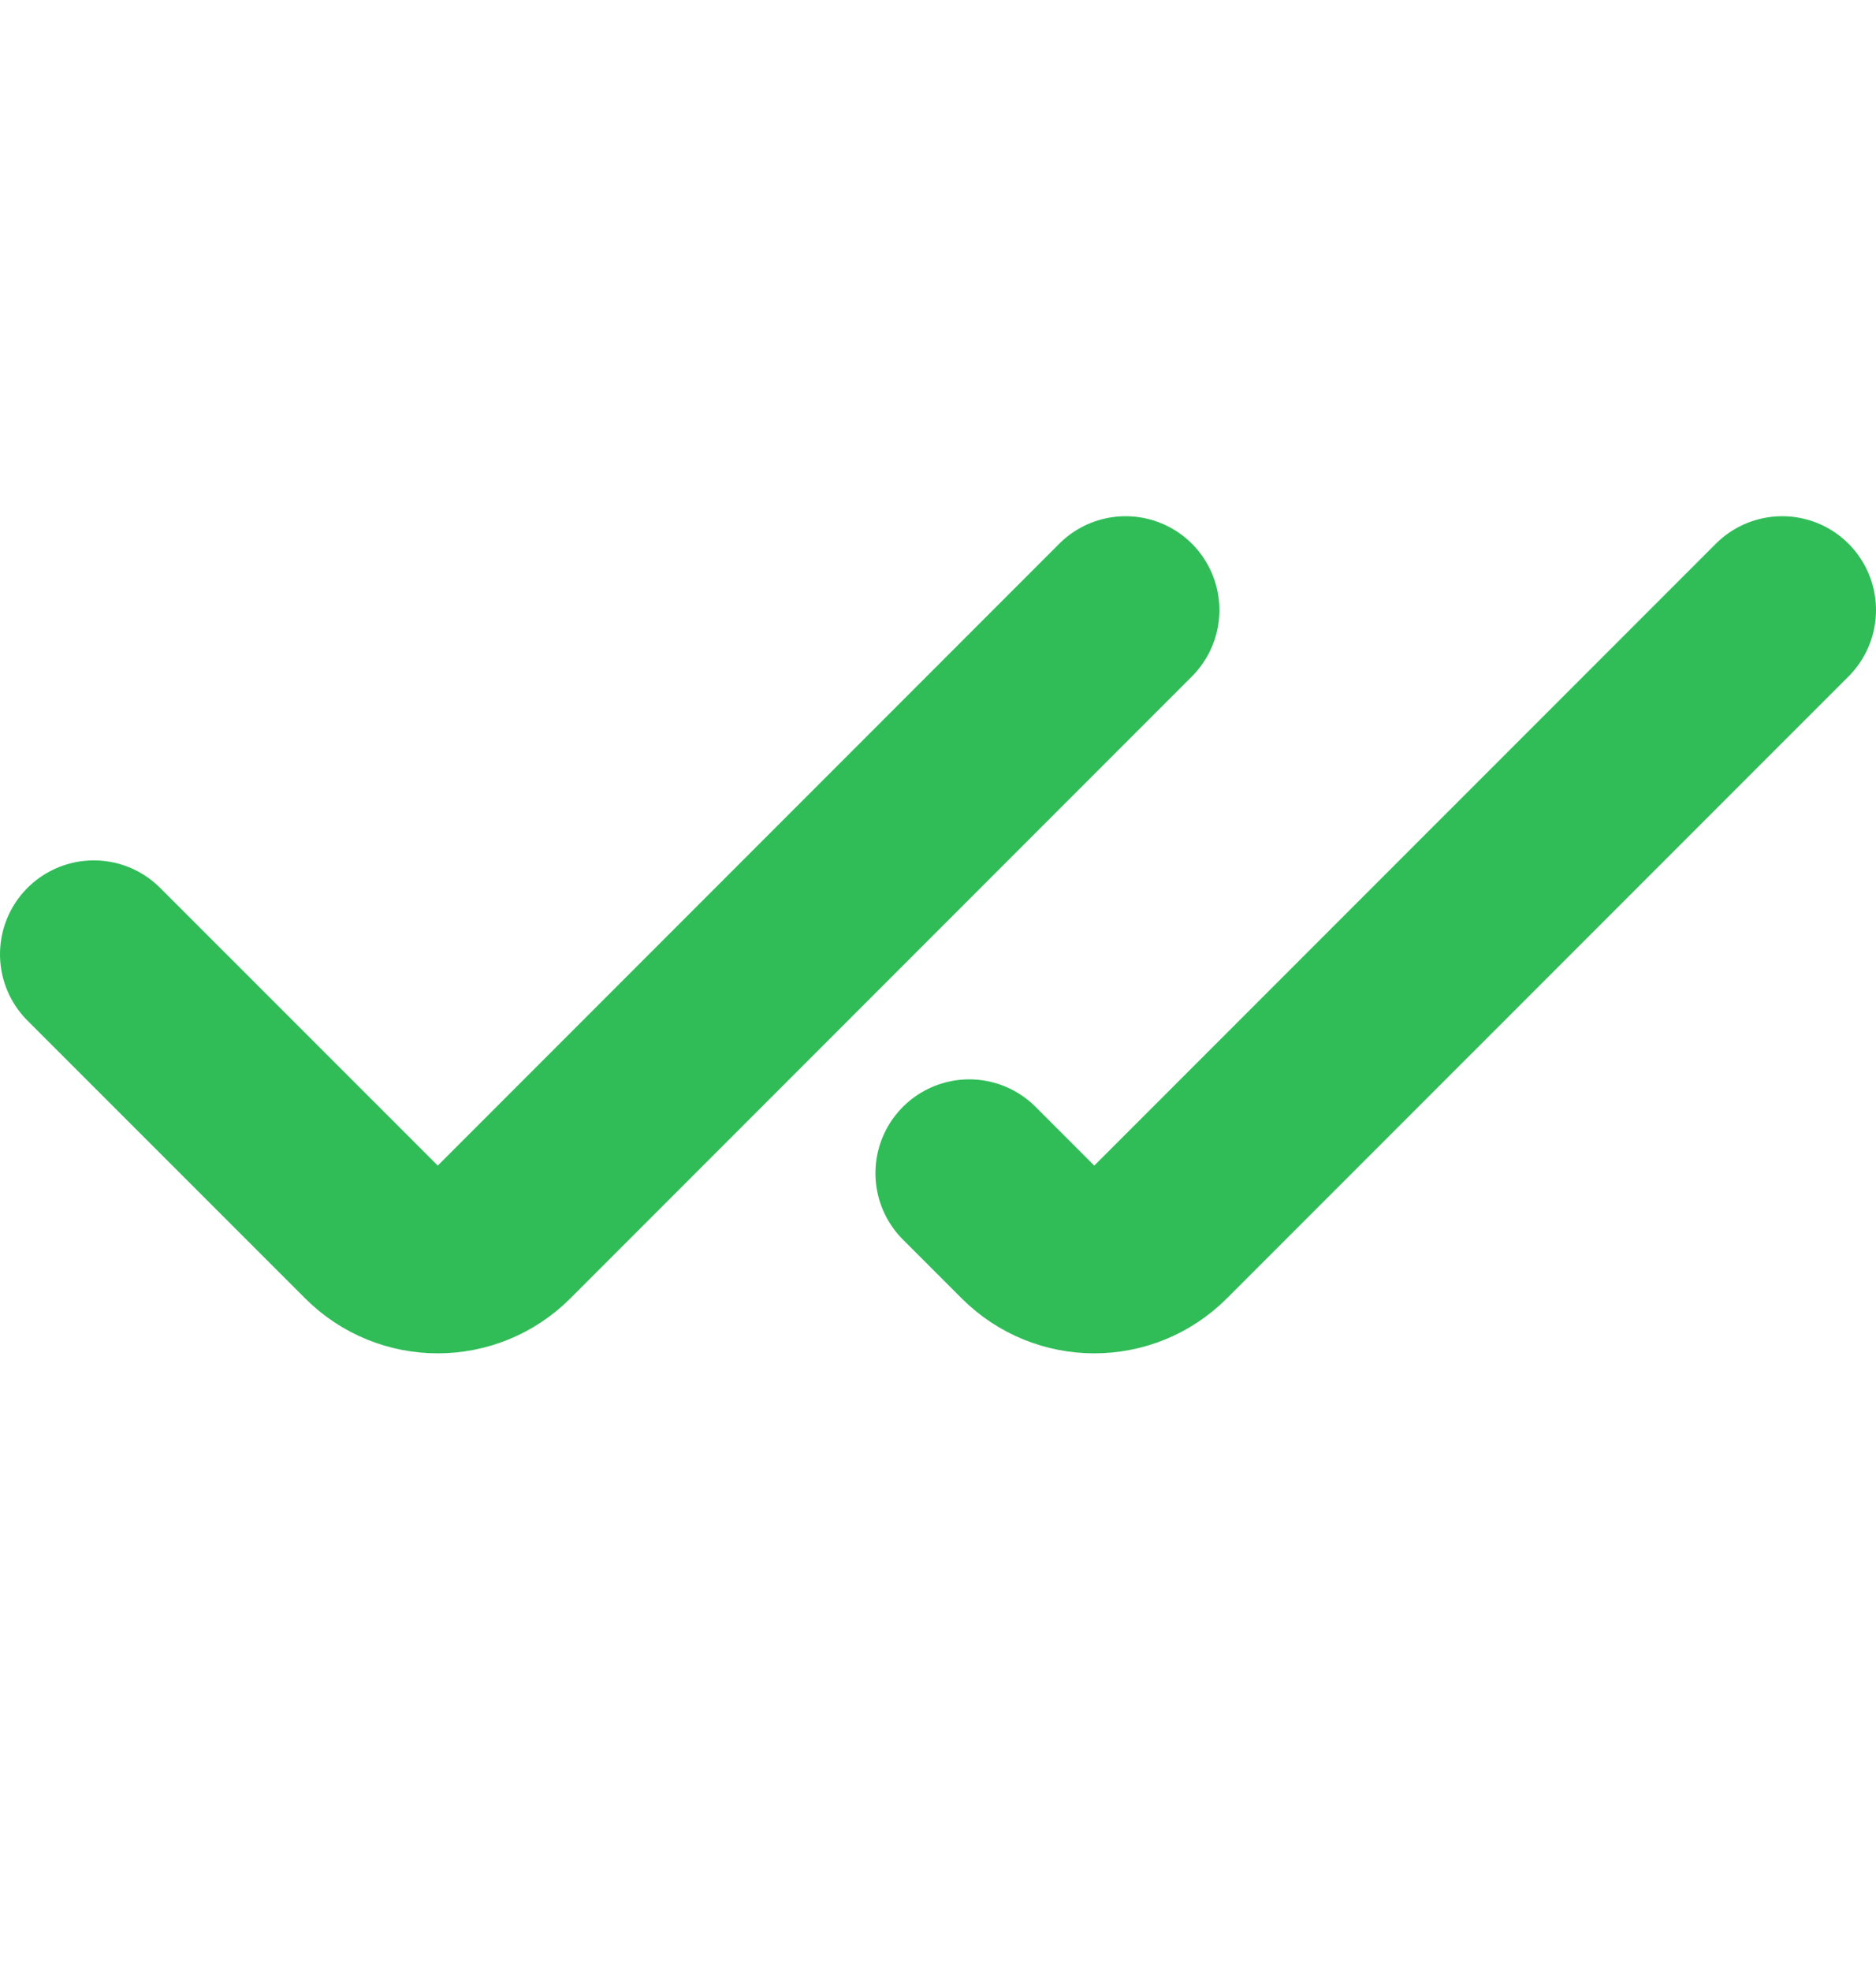 <svg width="20" height="21" viewBox="0 0 20 21" fill="none" xmlns="http://www.w3.org/2000/svg">
<path d="M1 10.167L3.96 13.126C4.35 13.517 4.983 13.517 5.374 13.126L12 6.5" stroke="#30BD58" stroke-width="2" stroke-linecap="round"/>
<path d="M10.333 12.5L10.959 13.126C11.35 13.517 11.983 13.517 12.373 13.126L19 6.5" stroke="#30BD58" stroke-width="2" stroke-linecap="round"/>
</svg>
